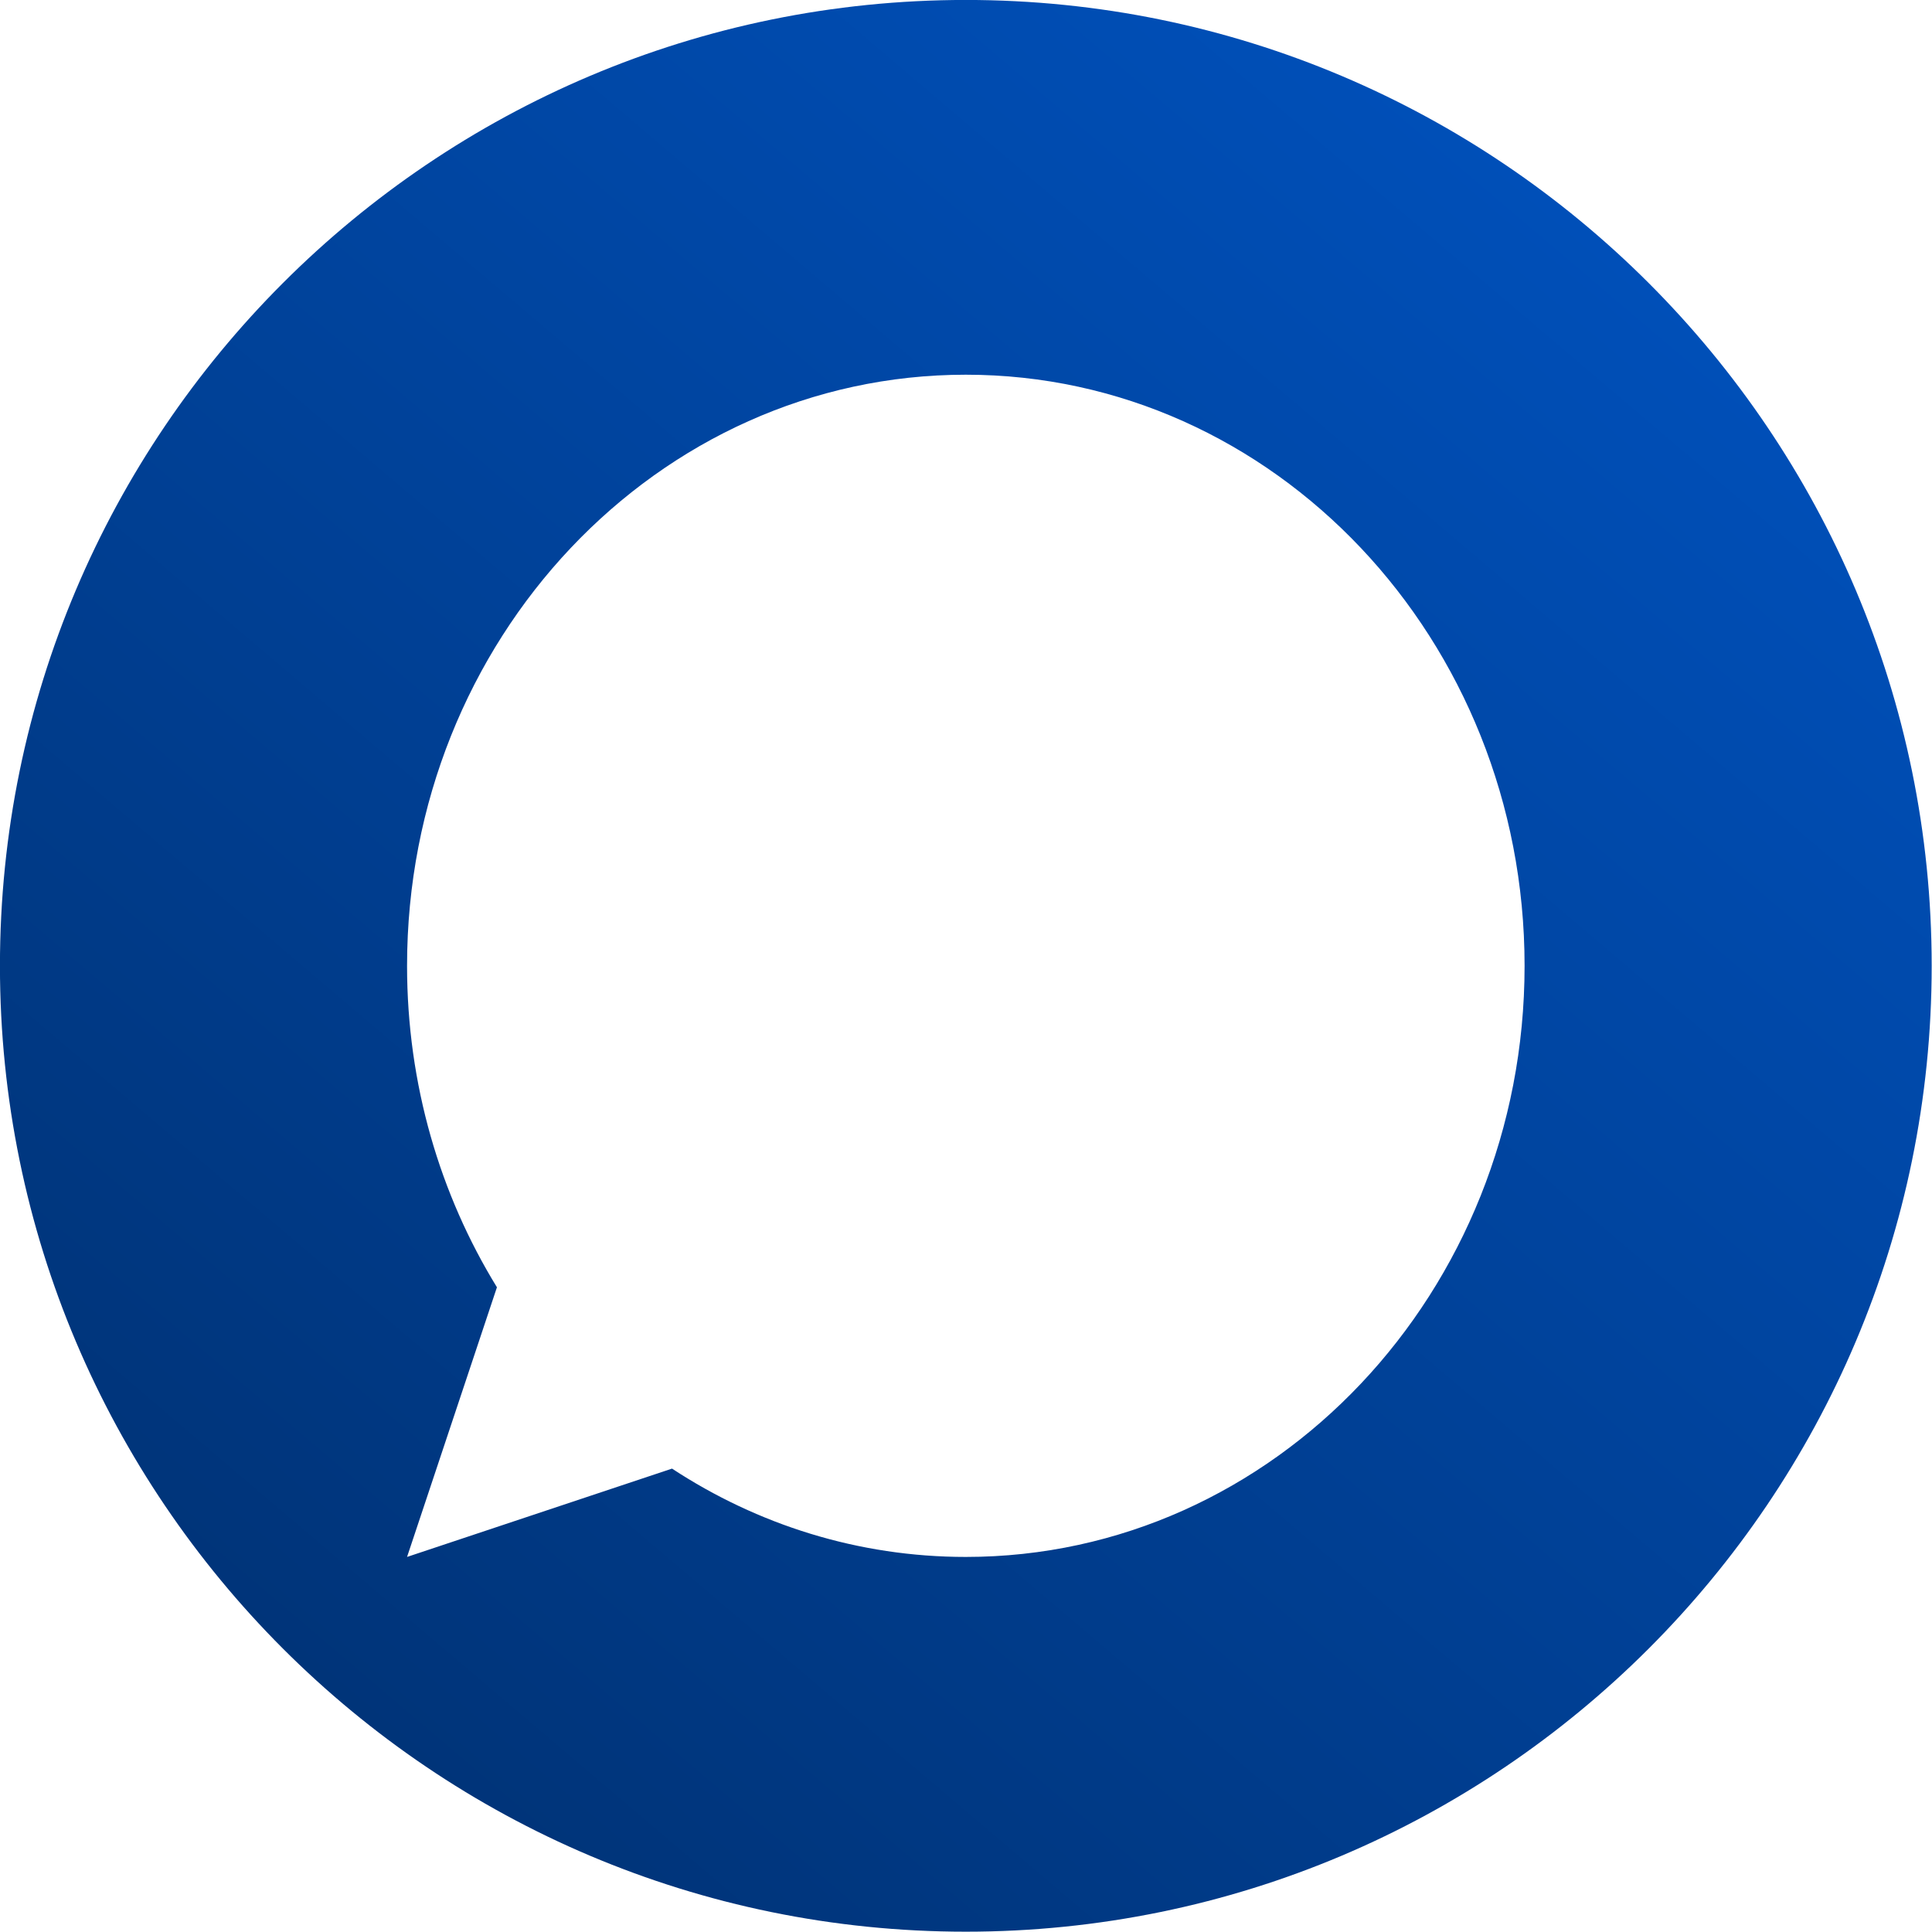 <?xml version="1.0" encoding="UTF-8" standalone="no"?>
<!DOCTYPE svg PUBLIC "-//W3C//DTD SVG 1.1//EN" "http://www.w3.org/Graphics/SVG/1.1/DTD/svg11.dtd">
<svg width="100%" height="100%" viewBox="0 0 500 500" version="1.1" xmlns="http://www.w3.org/2000/svg" xmlns:xlink="http://www.w3.org/1999/xlink" xml:space="preserve" xmlns:serif="http://www.serif.com/" style="fill-rule:evenodd;clip-rule:evenodd;stroke-linejoin:round;stroke-miterlimit:2;">
    <g transform="matrix(1.543,0,0,1.543,-98.765,-89.506)">
        <path d="M226,58C315.41,58 388,130.59 388,220C388,309.41 315.41,382 226,382C136.59,382 64,309.41 64,220C64,130.59 136.59,58 226,58ZM147.357,273.917L132.282,319.144L176.723,304.33C191.044,313.721 207.928,319.144 226,319.144C277.724,319.144 319.718,274.719 319.718,220C319.718,165.281 277.724,120.856 226,120.856C174.276,120.856 132.282,165.281 132.282,220C132.282,239.876 137.822,258.393 147.357,273.917Z" style="fill:url(#_Linear1);"/>
    </g>
    <defs>
        <linearGradient id="_Linear1" x1="0" y1="0" x2="1" y2="0" gradientUnits="userSpaceOnUse" gradientTransform="matrix(213.84,-243.648,243.648,213.84,115.192,338.584)"><stop offset="0" style="stop-color:rgb(0,52,121);stop-opacity:1"/><stop offset="1" style="stop-color:rgb(0,79,184);stop-opacity:1"/></linearGradient>
    </defs>
</svg>
